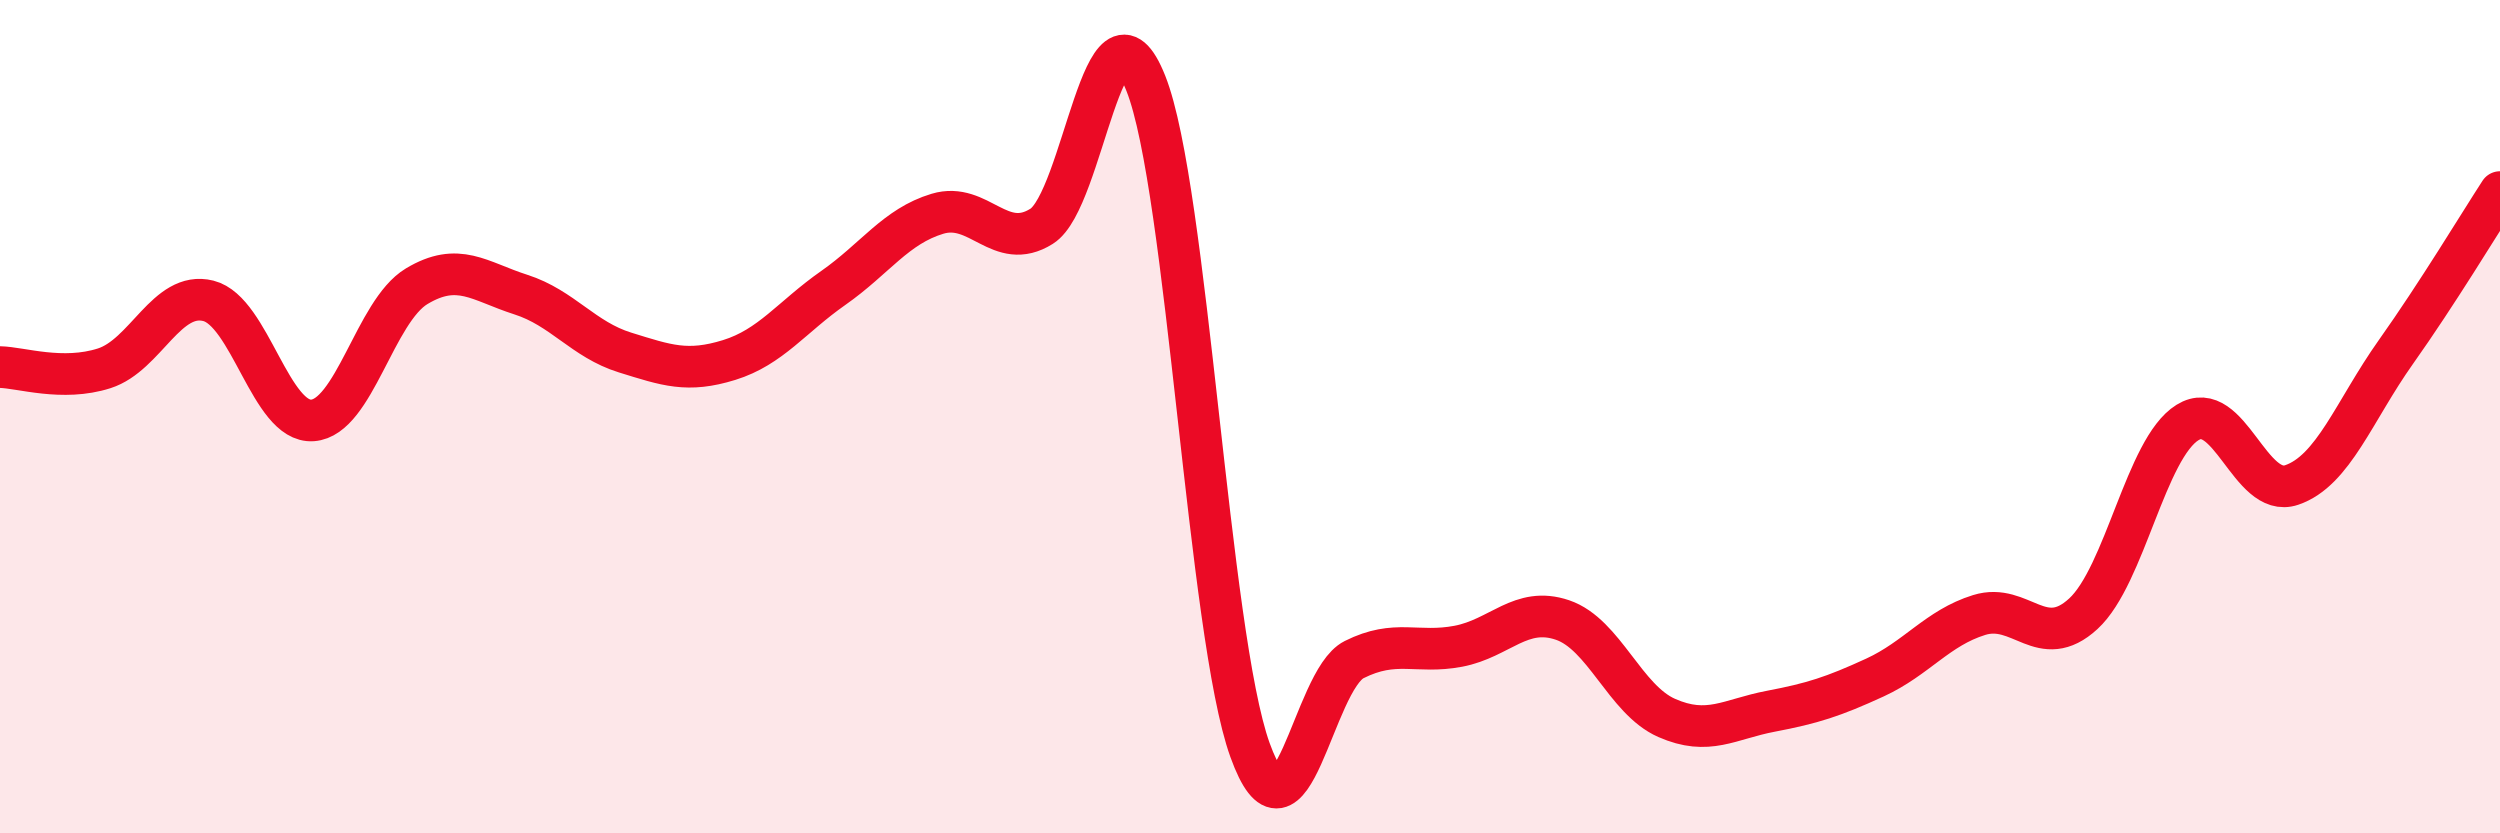 
    <svg width="60" height="20" viewBox="0 0 60 20" xmlns="http://www.w3.org/2000/svg">
      <path
        d="M 0,8.81 C 0.5,8.82 1.5,9.16 2.5,8.84 C 3.5,8.52 4,6.97 5,7.22 C 6,7.47 6.5,10.16 7.5,10.09 C 8.5,10.02 9,7.47 10,6.87 C 11,6.27 11.5,6.75 12.5,7.07 C 13.5,7.39 14,8.15 15,8.46 C 16,8.77 16.5,8.95 17.5,8.64 C 18.5,8.33 19,7.61 20,6.91 C 21,6.21 21.5,5.43 22.5,5.13 C 23.5,4.83 24,6.06 25,5.43 C 26,4.8 26.5,-0.51 27.5,2 C 28.5,4.51 29,15.23 30,18 C 31,20.77 31.5,16.33 32.5,15.83 C 33.5,15.33 34,15.7 35,15.51 C 36,15.32 36.5,14.54 37.5,14.88 C 38.5,15.22 39,16.79 40,17.23 C 41,17.67 41.5,17.26 42.5,17.07 C 43.5,16.88 44,16.72 45,16.26 C 46,15.8 46.5,15.07 47.5,14.76 C 48.5,14.45 49,15.65 50,14.73 C 51,13.81 51.5,10.76 52.5,10.14 C 53.5,9.52 54,11.98 55,11.64 C 56,11.3 56.5,9.86 57.5,8.45 C 58.5,7.04 59.5,5.38 60,4.61L60 20L0 20Z"
        fill="#EB0A25"
        opacity="0.1"
        stroke-linecap="round"
        stroke-linejoin="round"
      />
      <path
        d="M 0,8.81 C 0.5,8.82 1.5,9.16 2.5,8.84 C 3.5,8.52 4,6.97 5,7.22 C 6,7.47 6.5,10.16 7.5,10.09 C 8.5,10.02 9,7.47 10,6.87 C 11,6.27 11.5,6.75 12.5,7.07 C 13.5,7.39 14,8.15 15,8.46 C 16,8.77 16.5,8.95 17.5,8.64 C 18.5,8.33 19,7.61 20,6.91 C 21,6.21 21.5,5.43 22.5,5.13 C 23.5,4.83 24,6.06 25,5.43 C 26,4.8 26.5,-0.51 27.5,2 C 28.5,4.51 29,15.23 30,18 C 31,20.77 31.5,16.33 32.5,15.83 C 33.5,15.33 34,15.7 35,15.51 C 36,15.32 36.5,14.54 37.5,14.88 C 38.5,15.22 39,16.79 40,17.23 C 41,17.67 41.5,17.26 42.5,17.07 C 43.5,16.88 44,16.72 45,16.26 C 46,15.8 46.5,15.07 47.5,14.76 C 48.5,14.45 49,15.65 50,14.73 C 51,13.81 51.5,10.76 52.5,10.14 C 53.5,9.52 54,11.98 55,11.64 C 56,11.3 56.5,9.86 57.5,8.45 C 58.5,7.04 59.5,5.38 60,4.61"
        stroke="#EB0A25"
        stroke-width="1"
        fill="none"
        stroke-linecap="round"
        stroke-linejoin="round"
      />
    </svg>
  